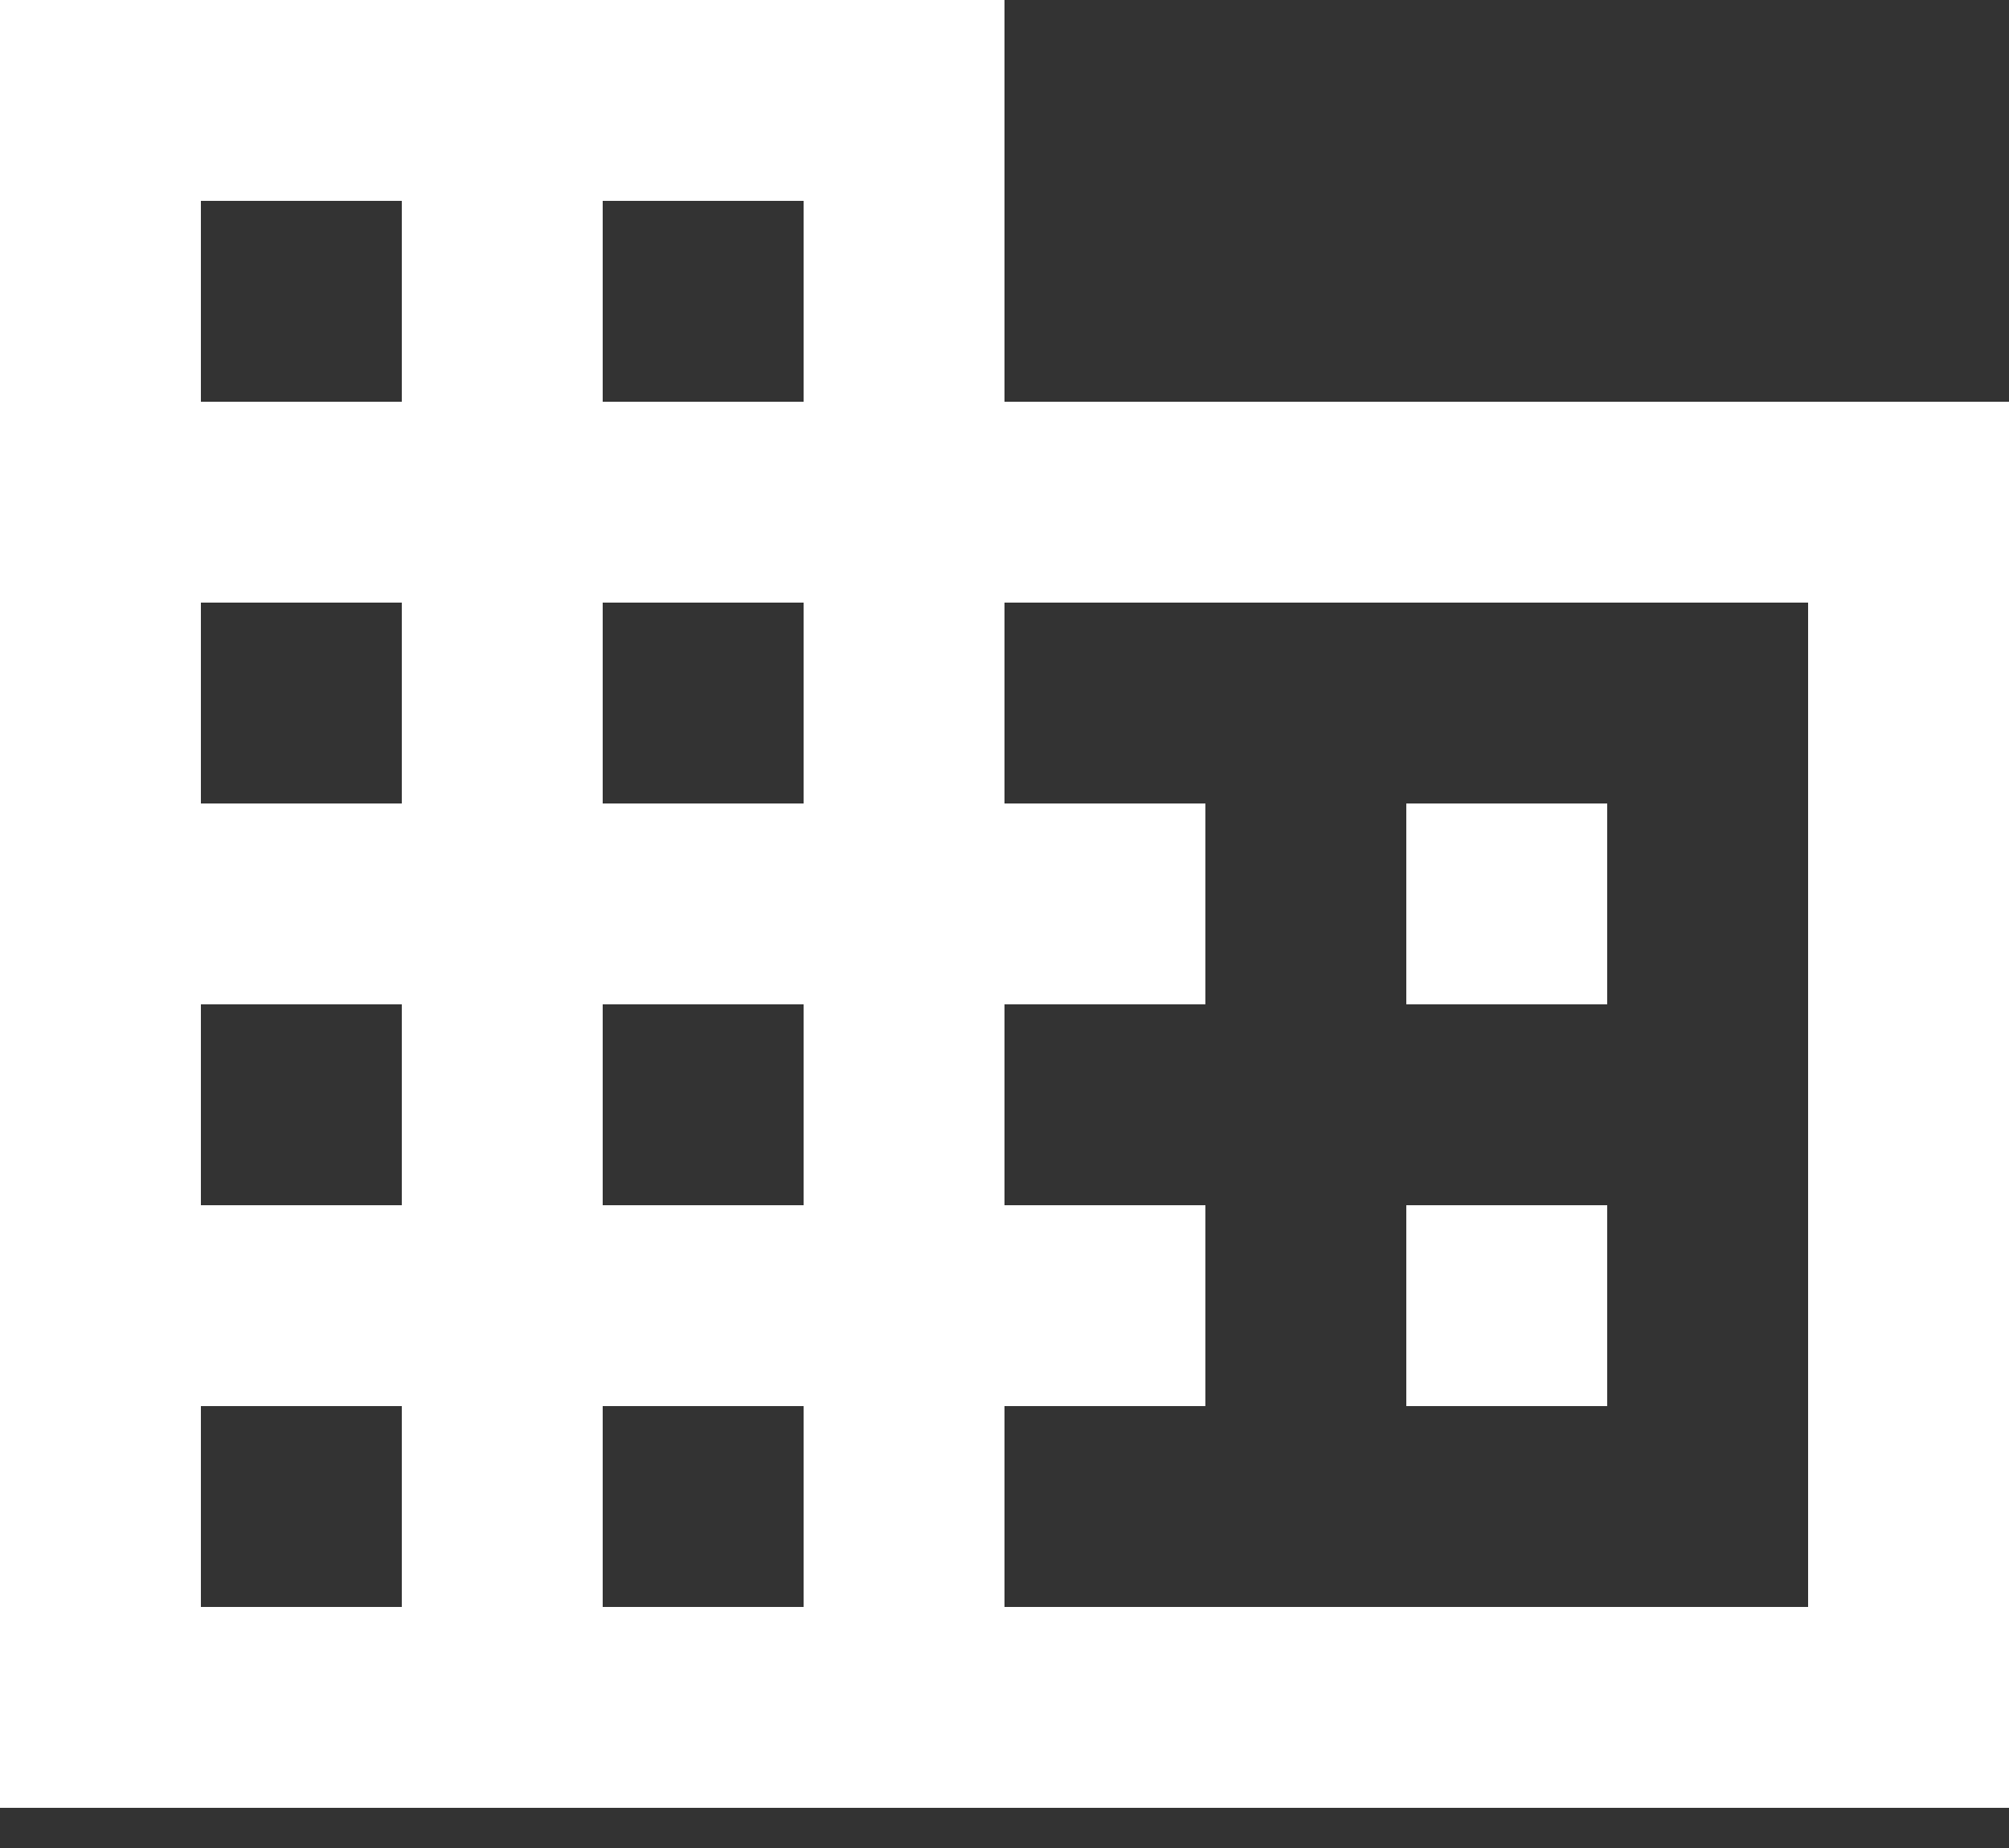 <svg width="25" height="23" viewBox="0 0 25 23" fill="none" xmlns="http://www.w3.org/2000/svg">
<rect x="0" y="0" width="25" height="23" fill="#333333" stroke="none"/>
<path d="M20 15H17.5V17.5H20M20 10H17.5V12.5H20M22.5 20H12.5V17.5H15V15H12.5V12.5H15V10H12.5V7.5H22.5M10 5H7.5V2.5H10M10 10H7.5V7.5H10M10 15H7.5V12.5H10M10 20H7.5V17.5H10M5 5H2.5V2.5H5M5 10H2.5V7.5H5M5 15H2.5V12.5H5M5 20H2.5V17.5H5M12.5 5V0H0V22.5H25V5H12.5Z" fill="white"/>
</svg>

